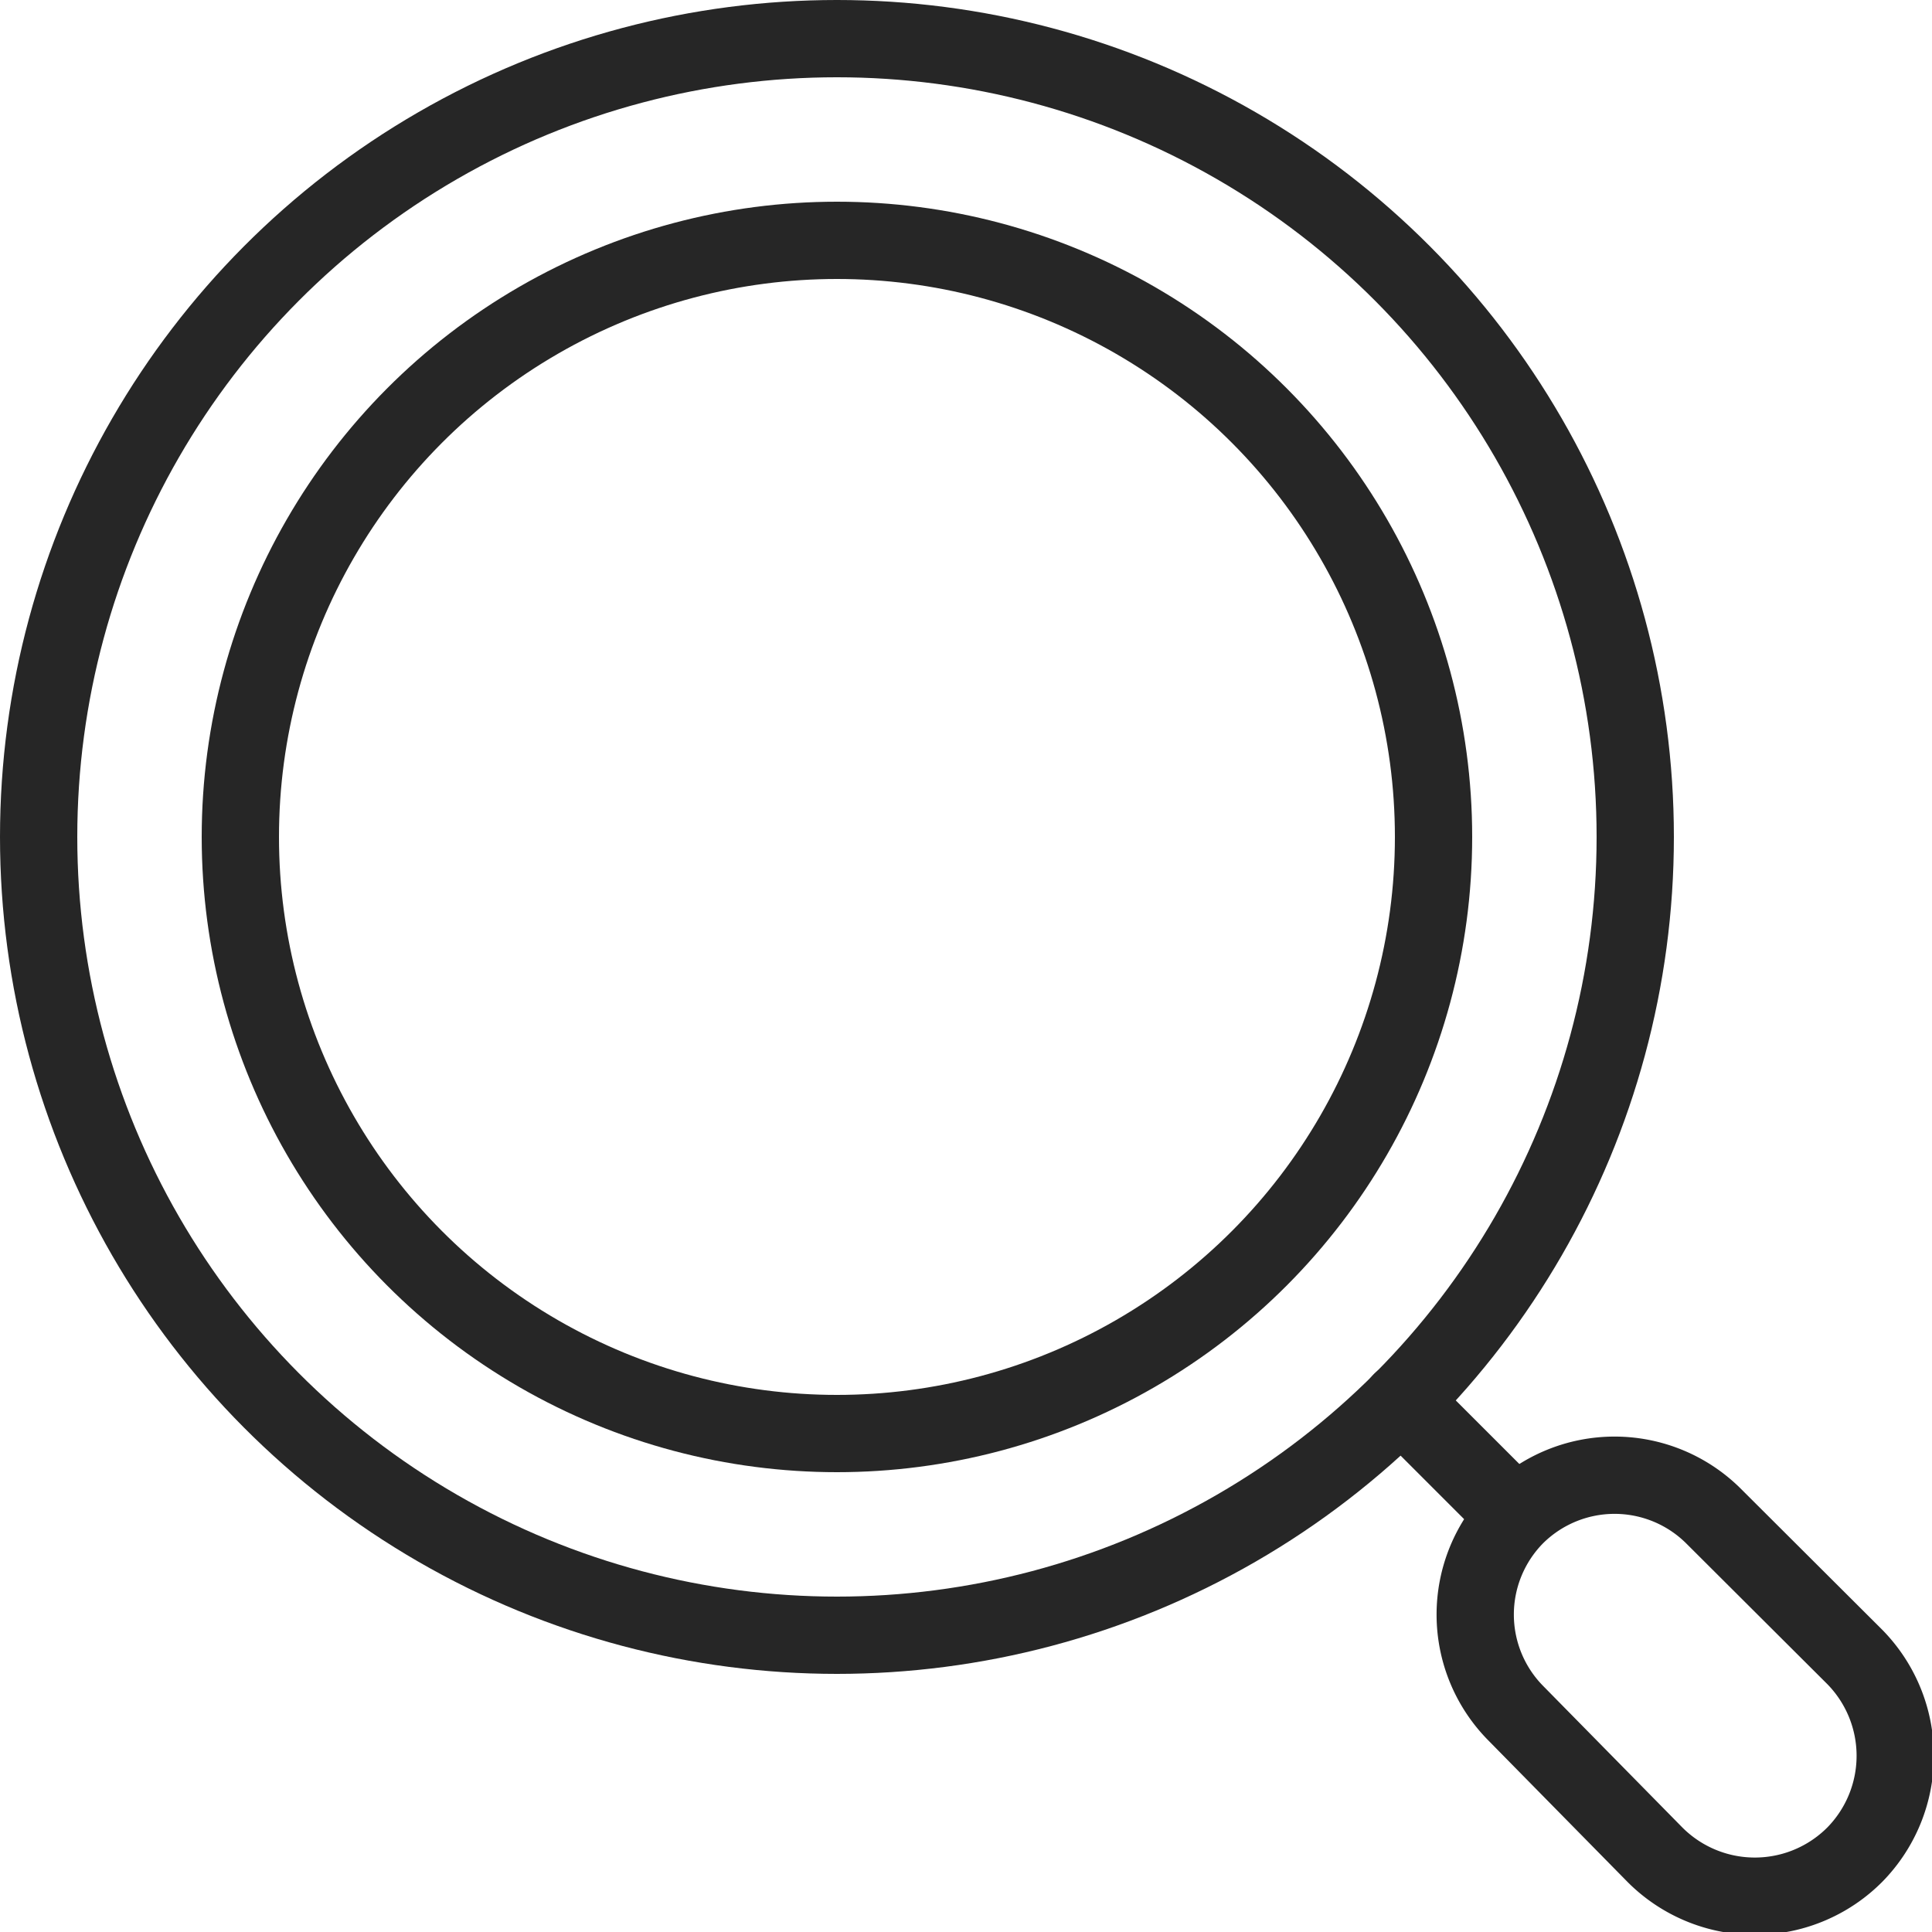 <svg id="Search-1-iStock" xmlns="http://www.w3.org/2000/svg" viewBox="0 0 50 50"><circle cx="21.66" cy="21.66" r="20.66" style="fill:none;stroke:#262626;stroke-linecap:round;stroke-linejoin:round;stroke-width:2px"/><circle cx="21.66" cy="21.66" r="15.44" style="fill:none;stroke:#262626;stroke-linecap:round;stroke-linejoin:round;stroke-width:2px"/><rect x="37.71" y="35.66" width="0.02" height="4.13" transform="translate(-15.62 37.72) rotate(-45)" style="fill:none;stroke:#262626;stroke-linecap:round;stroke-linejoin:round;stroke-width:2px"/><path d="M48,48h0a3.65,3.65,0,0,0,0-5.12l-3.66-3.65a3.63,3.63,0,0,0-5.11,0h0a3.63,3.63,0,0,0,0,5.11L42.83,48A3.65,3.65,0,0,0,48,48Z" style="fill:none;stroke:#262626;stroke-linecap:round;stroke-linejoin:round;stroke-width:2px"/></svg>